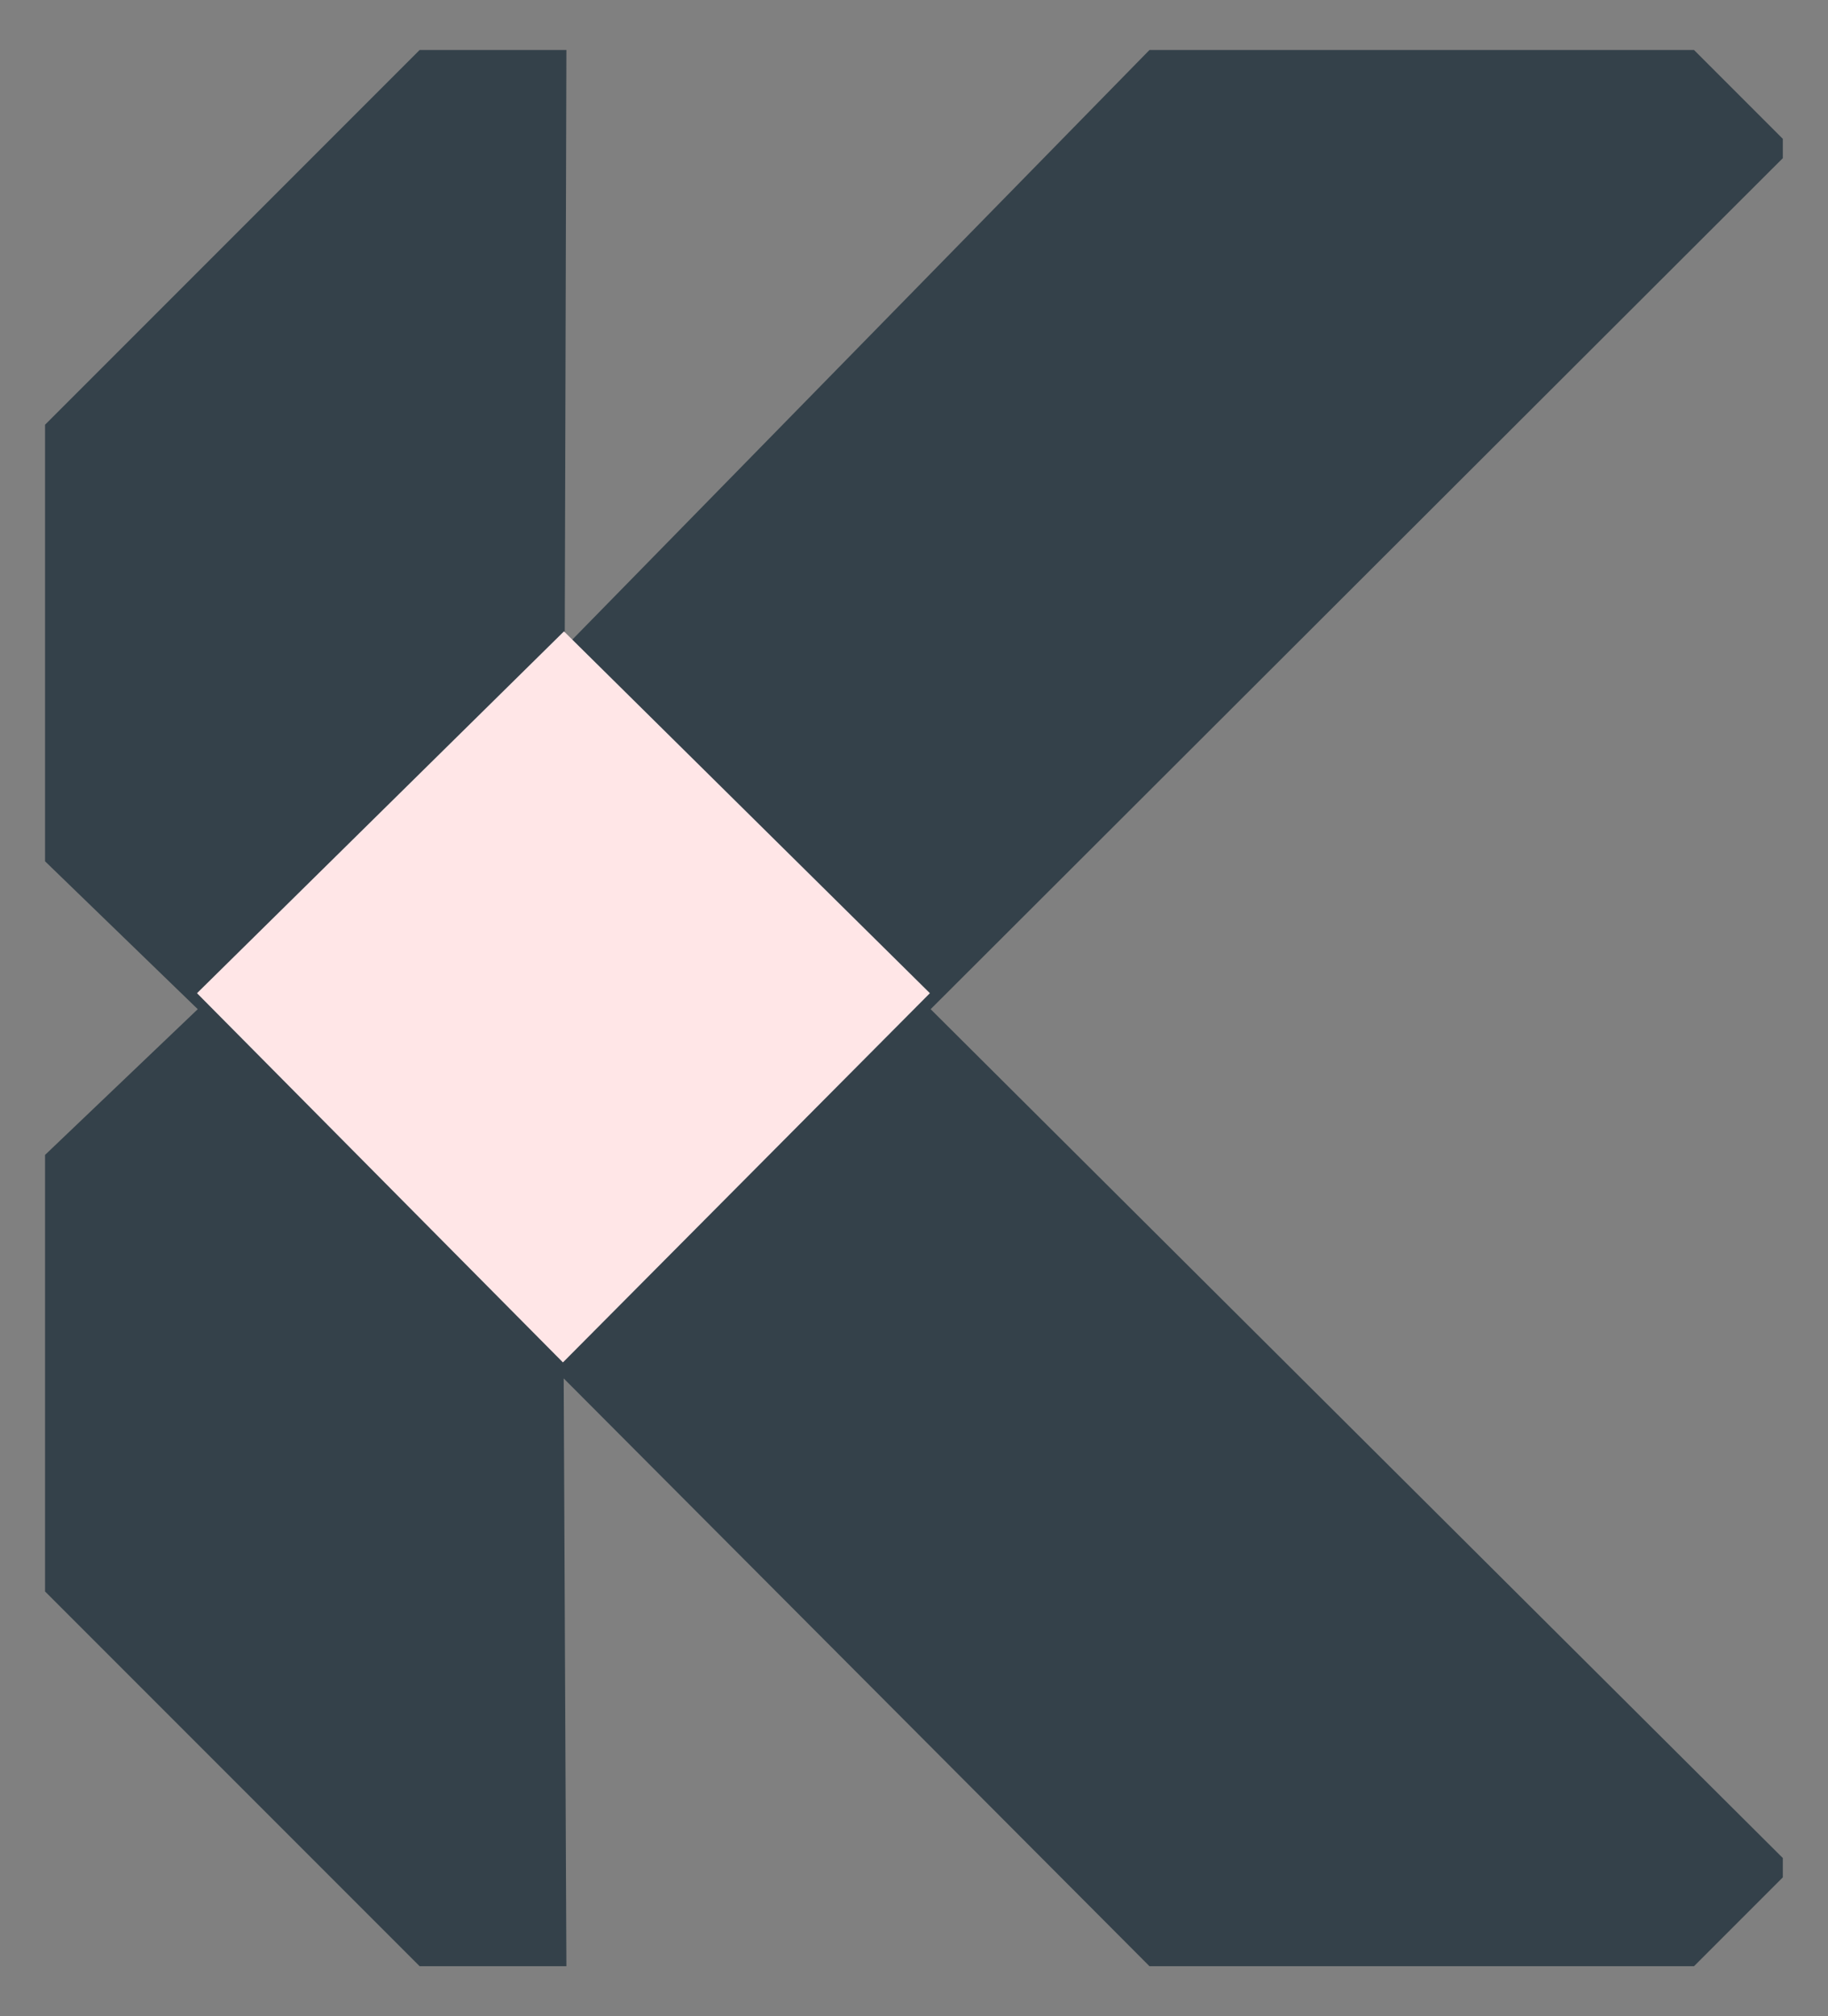 <svg width="39" height="43" viewBox="0 0 39 43" fill="none" xmlns="http://www.w3.org/2000/svg">
<rect x="0" y="0" width="39" height="43" fill="#808080" stroke="none"/>
<g clip-path="url(#clip0_313_4)">
<g clip-path="url(#clip1_313_4)">
<path d="M24.524 1.066L12.048 13.806L12.084 1.066H8.953L0.961 9.058V18.368L4.219 21.522L0.961 24.63V33.94L8.953 41.932H12.084L12.026 29.396L24.524 41.932H36.141L38.036 40.037V39.625L19.855 21.522L38.036 3.373V2.961L36.141 1.066H24.524Z" fill="#34414A"/>
<path d="M19.839 21.181L12.032 13.465L4.203 21.181L12.01 29.055L19.839 21.181Z" fill="#FFE6E7"/>
</g>
</g>
<defs>
<clipPath id="clip0_313_4">
<rect width="39" height="42" fill="white" transform="translate(0 0.5)"/>
</clipPath>
<clipPath id="clip1_313_4">
<rect width="39" height="42" fill="white" transform="translate(0 0.5)"/>
</clipPath>
</defs>
</svg>
